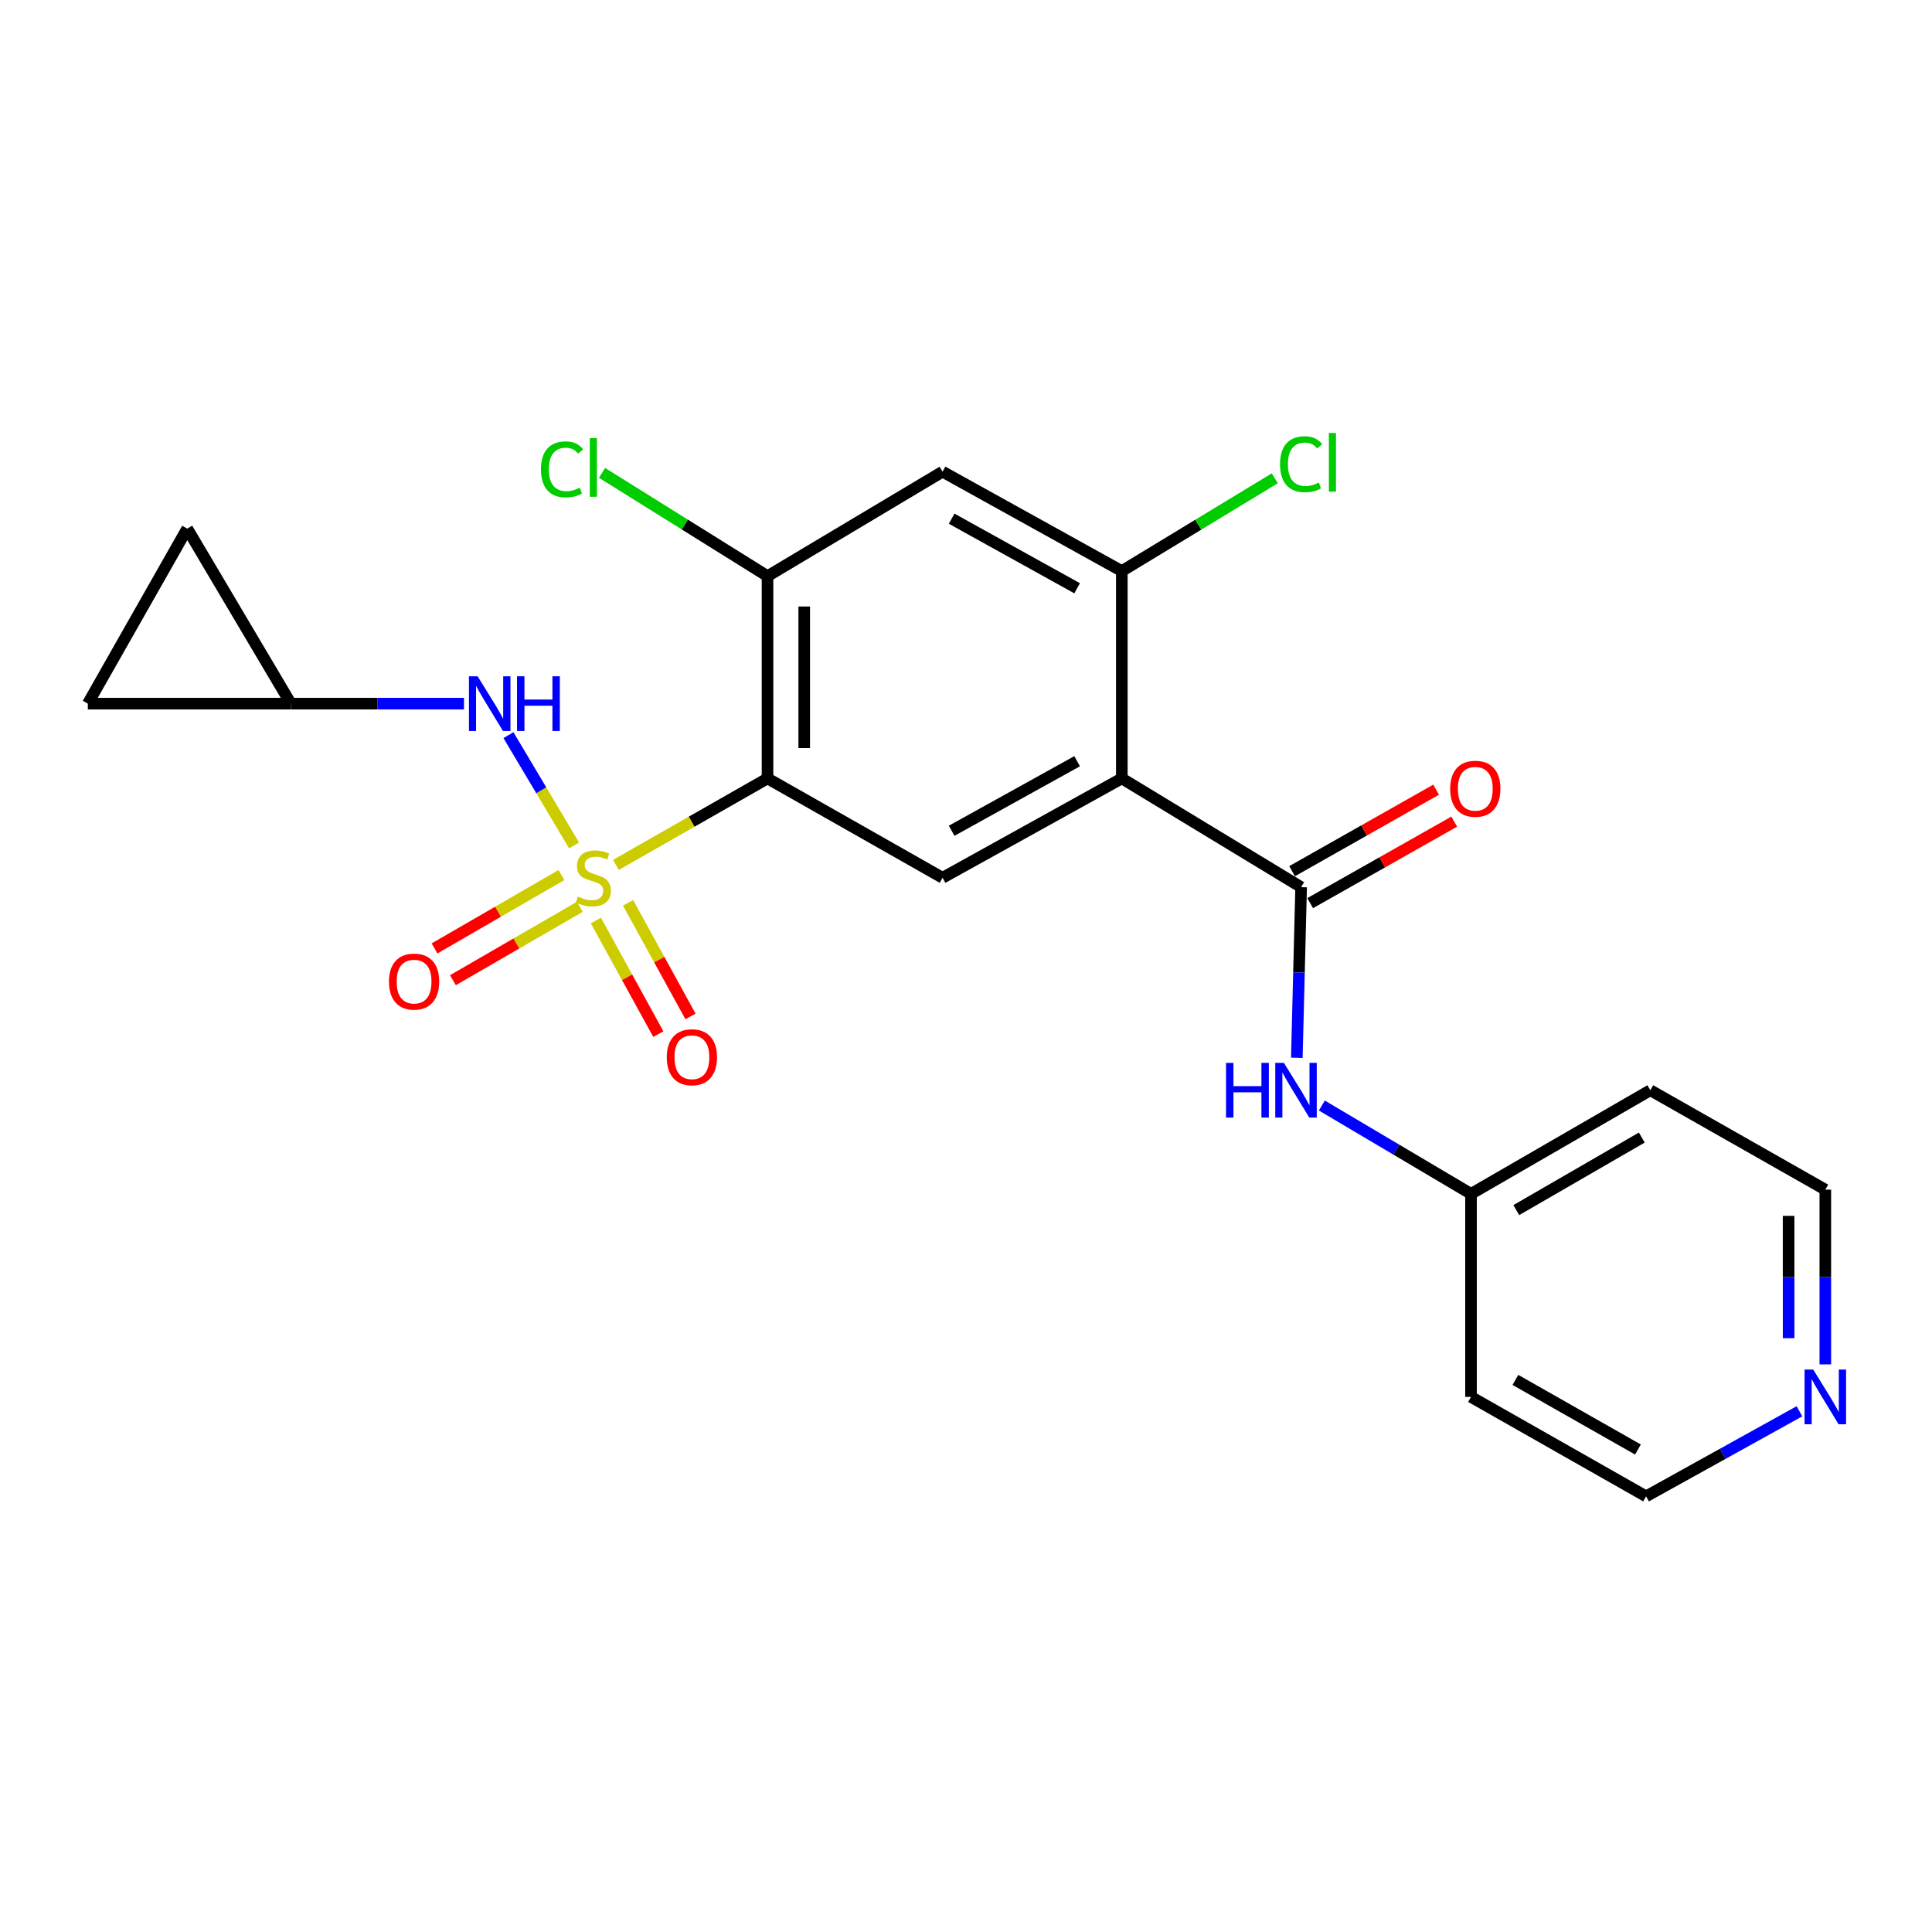 <?xml version='1.0' encoding='iso-8859-1'?>
<svg version='1.1' baseProfile='full'
              xmlns='http://www.w3.org/2000/svg'
                      xmlns:rdkit='http://www.rdkit.org/xml'
                      xmlns:xlink='http://www.w3.org/1999/xlink'
                  xml:space='preserve'
width='1000px' height='1000px' viewBox='0 0 1000 1000'>
<!-- END OF HEADER -->
<rect style='opacity:1.0;fill:#FFFFFF;stroke:none' width='1000' height='1000' x='0' y='0'> </rect>
<path class='bond-0' d='M 318.791,447.679 L 358.028,425.29' style='fill:none;fill-rule:evenodd;stroke:#CCCC00;stroke-width:6px;stroke-linecap:butt;stroke-linejoin:miter;stroke-opacity:1' />
<path class='bond-0' d='M 358.028,425.29 L 397.265,402.902' style='fill:none;fill-rule:evenodd;stroke:#000000;stroke-width:6px;stroke-linecap:butt;stroke-linejoin:miter;stroke-opacity:1' />
<path class='bond-4' d='M 297.152,437.599 L 280.161,409.049' style='fill:none;fill-rule:evenodd;stroke:#CCCC00;stroke-width:6px;stroke-linecap:butt;stroke-linejoin:miter;stroke-opacity:1' />
<path class='bond-4' d='M 280.161,409.049 L 263.169,380.499' style='fill:none;fill-rule:evenodd;stroke:#0000FF;stroke-width:6px;stroke-linecap:butt;stroke-linejoin:miter;stroke-opacity:1' />
<path class='bond-9' d='M 290.601,452.917 L 257.757,471.909' style='fill:none;fill-rule:evenodd;stroke:#CCCC00;stroke-width:6px;stroke-linecap:butt;stroke-linejoin:miter;stroke-opacity:1' />
<path class='bond-9' d='M 257.757,471.909 L 224.913,490.902' style='fill:none;fill-rule:evenodd;stroke:#FF0000;stroke-width:6px;stroke-linecap:butt;stroke-linejoin:miter;stroke-opacity:1' />
<path class='bond-9' d='M 300.113,469.365 L 267.269,488.358' style='fill:none;fill-rule:evenodd;stroke:#CCCC00;stroke-width:6px;stroke-linecap:butt;stroke-linejoin:miter;stroke-opacity:1' />
<path class='bond-9' d='M 267.269,488.358 L 234.425,507.351' style='fill:none;fill-rule:evenodd;stroke:#FF0000;stroke-width:6px;stroke-linecap:butt;stroke-linejoin:miter;stroke-opacity:1' />
<path class='bond-10' d='M 308.424,476.444 L 324.585,505.851' style='fill:none;fill-rule:evenodd;stroke:#CCCC00;stroke-width:6px;stroke-linecap:butt;stroke-linejoin:miter;stroke-opacity:1' />
<path class='bond-10' d='M 324.585,505.851 L 340.747,535.257' style='fill:none;fill-rule:evenodd;stroke:#FF0000;stroke-width:6px;stroke-linecap:butt;stroke-linejoin:miter;stroke-opacity:1' />
<path class='bond-10' d='M 325.075,467.293 L 341.237,496.699' style='fill:none;fill-rule:evenodd;stroke:#CCCC00;stroke-width:6px;stroke-linecap:butt;stroke-linejoin:miter;stroke-opacity:1' />
<path class='bond-10' d='M 341.237,496.699 L 357.399,526.106' style='fill:none;fill-rule:evenodd;stroke:#FF0000;stroke-width:6px;stroke-linecap:butt;stroke-linejoin:miter;stroke-opacity:1' />
<path class='bond-3' d='M 397.265,402.902 L 487.867,454.341' style='fill:none;fill-rule:evenodd;stroke:#000000;stroke-width:6px;stroke-linecap:butt;stroke-linejoin:miter;stroke-opacity:1' />
<path class='bond-5' d='M 397.265,402.902 L 397.265,298.218' style='fill:none;fill-rule:evenodd;stroke:#000000;stroke-width:6px;stroke-linecap:butt;stroke-linejoin:miter;stroke-opacity:1' />
<path class='bond-5' d='M 416.265,387.199 L 416.265,313.92' style='fill:none;fill-rule:evenodd;stroke:#000000;stroke-width:6px;stroke-linecap:butt;stroke-linejoin:miter;stroke-opacity:1' />
<path class='bond-1' d='M 580.654,402.902 L 487.867,454.341' style='fill:none;fill-rule:evenodd;stroke:#000000;stroke-width:6px;stroke-linecap:butt;stroke-linejoin:miter;stroke-opacity:1' />
<path class='bond-1' d='M 557.523,394 L 492.572,430.007' style='fill:none;fill-rule:evenodd;stroke:#000000;stroke-width:6px;stroke-linecap:butt;stroke-linejoin:miter;stroke-opacity:1' />
<path class='bond-2' d='M 580.654,402.902 L 673.462,459.197' style='fill:none;fill-rule:evenodd;stroke:#000000;stroke-width:6px;stroke-linecap:butt;stroke-linejoin:miter;stroke-opacity:1' />
<path class='bond-24' d='M 580.654,402.902 L 580.654,295.589' style='fill:none;fill-rule:evenodd;stroke:#000000;stroke-width:6px;stroke-linecap:butt;stroke-linejoin:miter;stroke-opacity:1' />
<path class='bond-8' d='M 673.462,459.197 L 672.349,503.355' style='fill:none;fill-rule:evenodd;stroke:#000000;stroke-width:6px;stroke-linecap:butt;stroke-linejoin:miter;stroke-opacity:1' />
<path class='bond-8' d='M 672.349,503.355 L 671.236,547.514' style='fill:none;fill-rule:evenodd;stroke:#0000FF;stroke-width:6px;stroke-linecap:butt;stroke-linejoin:miter;stroke-opacity:1' />
<path class='bond-14' d='M 678.141,467.465 L 715.421,446.368' style='fill:none;fill-rule:evenodd;stroke:#000000;stroke-width:6px;stroke-linecap:butt;stroke-linejoin:miter;stroke-opacity:1' />
<path class='bond-14' d='M 715.421,446.368 L 752.7,425.27' style='fill:none;fill-rule:evenodd;stroke:#FF0000;stroke-width:6px;stroke-linecap:butt;stroke-linejoin:miter;stroke-opacity:1' />
<path class='bond-14' d='M 668.783,450.928 L 706.062,429.831' style='fill:none;fill-rule:evenodd;stroke:#000000;stroke-width:6px;stroke-linecap:butt;stroke-linejoin:miter;stroke-opacity:1' />
<path class='bond-14' d='M 706.062,429.831 L 743.342,408.734' style='fill:none;fill-rule:evenodd;stroke:#FF0000;stroke-width:6px;stroke-linecap:butt;stroke-linejoin:miter;stroke-opacity:1' />
<path class='bond-11' d='M 240.158,364.203 L 195.359,364.203' style='fill:none;fill-rule:evenodd;stroke:#0000FF;stroke-width:6px;stroke-linecap:butt;stroke-linejoin:miter;stroke-opacity:1' />
<path class='bond-11' d='M 195.359,364.203 L 150.561,364.203' style='fill:none;fill-rule:evenodd;stroke:#000000;stroke-width:6px;stroke-linecap:butt;stroke-linejoin:miter;stroke-opacity:1' />
<path class='bond-7' d='M 397.265,298.218 L 487.867,244.139' style='fill:none;fill-rule:evenodd;stroke:#000000;stroke-width:6px;stroke-linecap:butt;stroke-linejoin:miter;stroke-opacity:1' />
<path class='bond-17' d='M 397.265,298.218 L 354.439,271.489' style='fill:none;fill-rule:evenodd;stroke:#000000;stroke-width:6px;stroke-linecap:butt;stroke-linejoin:miter;stroke-opacity:1' />
<path class='bond-17' d='M 354.439,271.489 L 311.613,244.761' style='fill:none;fill-rule:evenodd;stroke:#00CC00;stroke-width:6px;stroke-linecap:butt;stroke-linejoin:miter;stroke-opacity:1' />
<path class='bond-6' d='M 580.654,295.589 L 487.867,244.139' style='fill:none;fill-rule:evenodd;stroke:#000000;stroke-width:6px;stroke-linecap:butt;stroke-linejoin:miter;stroke-opacity:1' />
<path class='bond-6' d='M 557.522,304.489 L 492.571,268.474' style='fill:none;fill-rule:evenodd;stroke:#000000;stroke-width:6px;stroke-linecap:butt;stroke-linejoin:miter;stroke-opacity:1' />
<path class='bond-18' d='M 580.654,295.589 L 620.241,271.577' style='fill:none;fill-rule:evenodd;stroke:#000000;stroke-width:6px;stroke-linecap:butt;stroke-linejoin:miter;stroke-opacity:1' />
<path class='bond-18' d='M 620.241,271.577 L 659.829,247.564' style='fill:none;fill-rule:evenodd;stroke:#00CC00;stroke-width:6px;stroke-linecap:butt;stroke-linejoin:miter;stroke-opacity:1' />
<path class='bond-16' d='M 684.185,572.222 L 722.789,595.085' style='fill:none;fill-rule:evenodd;stroke:#0000FF;stroke-width:6px;stroke-linecap:butt;stroke-linejoin:miter;stroke-opacity:1' />
<path class='bond-16' d='M 722.789,595.085 L 761.394,617.948' style='fill:none;fill-rule:evenodd;stroke:#000000;stroke-width:6px;stroke-linecap:butt;stroke-linejoin:miter;stroke-opacity:1' />
<path class='bond-12' d='M 150.561,364.203 L 45.455,364.203' style='fill:none;fill-rule:evenodd;stroke:#000000;stroke-width:6px;stroke-linecap:butt;stroke-linejoin:miter;stroke-opacity:1' />
<path class='bond-13' d='M 150.561,364.203 L 96.904,273.612' style='fill:none;fill-rule:evenodd;stroke:#000000;stroke-width:6px;stroke-linecap:butt;stroke-linejoin:miter;stroke-opacity:1' />
<path class='bond-23' d='M 45.455,364.203 L 96.904,273.612' style='fill:none;fill-rule:evenodd;stroke:#000000;stroke-width:6px;stroke-linecap:butt;stroke-linejoin:miter;stroke-opacity:1' />
<path class='bond-15' d='M 944.783,706.202 L 944.783,660.982' style='fill:none;fill-rule:evenodd;stroke:#0000FF;stroke-width:6px;stroke-linecap:butt;stroke-linejoin:miter;stroke-opacity:1' />
<path class='bond-15' d='M 944.783,660.982 L 944.783,615.763' style='fill:none;fill-rule:evenodd;stroke:#000000;stroke-width:6px;stroke-linecap:butt;stroke-linejoin:miter;stroke-opacity:1' />
<path class='bond-15' d='M 925.782,692.636 L 925.782,660.982' style='fill:none;fill-rule:evenodd;stroke:#0000FF;stroke-width:6px;stroke-linecap:butt;stroke-linejoin:miter;stroke-opacity:1' />
<path class='bond-15' d='M 925.782,660.982 L 925.782,629.329' style='fill:none;fill-rule:evenodd;stroke:#000000;stroke-width:6px;stroke-linecap:butt;stroke-linejoin:miter;stroke-opacity:1' />
<path class='bond-25' d='M 931.391,730.472 L 891.698,752.488' style='fill:none;fill-rule:evenodd;stroke:#0000FF;stroke-width:6px;stroke-linecap:butt;stroke-linejoin:miter;stroke-opacity:1' />
<path class='bond-25' d='M 891.698,752.488 L 852.006,774.504' style='fill:none;fill-rule:evenodd;stroke:#000000;stroke-width:6px;stroke-linecap:butt;stroke-linejoin:miter;stroke-opacity:1' />
<path class='bond-19' d='M 761.394,617.948 L 761.394,723.044' style='fill:none;fill-rule:evenodd;stroke:#000000;stroke-width:6px;stroke-linecap:butt;stroke-linejoin:miter;stroke-opacity:1' />
<path class='bond-20' d='M 761.394,617.948 L 854.202,564.303' style='fill:none;fill-rule:evenodd;stroke:#000000;stroke-width:6px;stroke-linecap:butt;stroke-linejoin:miter;stroke-opacity:1' />
<path class='bond-20' d='M 784.824,626.352 L 849.789,588.8' style='fill:none;fill-rule:evenodd;stroke:#000000;stroke-width:6px;stroke-linecap:butt;stroke-linejoin:miter;stroke-opacity:1' />
<path class='bond-22' d='M 761.394,723.044 L 852.006,774.504' style='fill:none;fill-rule:evenodd;stroke:#000000;stroke-width:6px;stroke-linecap:butt;stroke-linejoin:miter;stroke-opacity:1' />
<path class='bond-22' d='M 784.369,714.241 L 847.798,750.263' style='fill:none;fill-rule:evenodd;stroke:#000000;stroke-width:6px;stroke-linecap:butt;stroke-linejoin:miter;stroke-opacity:1' />
<path class='bond-21' d='M 854.202,564.303 L 944.783,615.763' style='fill:none;fill-rule:evenodd;stroke:#000000;stroke-width:6px;stroke-linecap:butt;stroke-linejoin:miter;stroke-opacity:1' />
<path  class='atom-0' d='M 299.117 464.061
Q 299.437 464.181, 300.757 464.741
Q 302.077 465.301, 303.517 465.661
Q 304.997 465.981, 306.437 465.981
Q 309.117 465.981, 310.677 464.701
Q 312.237 463.381, 312.237 461.101
Q 312.237 459.541, 311.437 458.581
Q 310.677 457.621, 309.477 457.101
Q 308.277 456.581, 306.277 455.981
Q 303.757 455.221, 302.237 454.501
Q 300.757 453.781, 299.677 452.261
Q 298.637 450.741, 298.637 448.181
Q 298.637 444.621, 301.037 442.421
Q 303.477 440.221, 308.277 440.221
Q 311.557 440.221, 315.277 441.781
L 314.357 444.861
Q 310.957 443.461, 308.397 443.461
Q 305.637 443.461, 304.117 444.621
Q 302.597 445.741, 302.637 447.701
Q 302.637 449.221, 303.397 450.141
Q 304.197 451.061, 305.317 451.581
Q 306.477 452.101, 308.397 452.701
Q 310.957 453.501, 312.477 454.301
Q 313.997 455.101, 315.077 456.741
Q 316.197 458.341, 316.197 461.101
Q 316.197 465.021, 313.557 467.141
Q 310.957 469.221, 306.597 469.221
Q 304.077 469.221, 302.157 468.661
Q 300.277 468.141, 298.037 467.221
L 299.117 464.061
' fill='#CCCC00'/>
<path  class='atom-5' d='M 247.211 350.043
L 256.491 365.043
Q 257.411 366.523, 258.891 369.203
Q 260.371 371.883, 260.451 372.043
L 260.451 350.043
L 264.211 350.043
L 264.211 378.363
L 260.331 378.363
L 250.371 361.963
Q 249.211 360.043, 247.971 357.843
Q 246.771 355.643, 246.411 354.963
L 246.411 378.363
L 242.731 378.363
L 242.731 350.043
L 247.211 350.043
' fill='#0000FF'/>
<path  class='atom-5' d='M 267.611 350.043
L 271.451 350.043
L 271.451 362.083
L 285.931 362.083
L 285.931 350.043
L 289.771 350.043
L 289.771 378.363
L 285.931 378.363
L 285.931 365.283
L 271.451 365.283
L 271.451 378.363
L 267.611 378.363
L 267.611 350.043
' fill='#0000FF'/>
<path  class='atom-9' d='M 634.593 550.143
L 638.433 550.143
L 638.433 562.183
L 652.913 562.183
L 652.913 550.143
L 656.753 550.143
L 656.753 578.463
L 652.913 578.463
L 652.913 565.383
L 638.433 565.383
L 638.433 578.463
L 634.593 578.463
L 634.593 550.143
' fill='#0000FF'/>
<path  class='atom-9' d='M 664.553 550.143
L 673.833 565.143
Q 674.753 566.623, 676.233 569.303
Q 677.713 571.983, 677.793 572.143
L 677.793 550.143
L 681.553 550.143
L 681.553 578.463
L 677.673 578.463
L 667.713 562.063
Q 666.553 560.143, 665.313 557.943
Q 664.113 555.743, 663.753 555.063
L 663.753 578.463
L 660.073 578.463
L 660.073 550.143
L 664.553 550.143
' fill='#0000FF'/>
<path  class='atom-10' d='M 201.329 508.077
Q 201.329 501.277, 204.689 497.477
Q 208.049 493.677, 214.329 493.677
Q 220.609 493.677, 223.969 497.477
Q 227.329 501.277, 227.329 508.077
Q 227.329 514.957, 223.929 518.877
Q 220.529 522.757, 214.329 522.757
Q 208.089 522.757, 204.689 518.877
Q 201.329 514.997, 201.329 508.077
M 214.329 519.557
Q 218.649 519.557, 220.969 516.677
Q 223.329 513.757, 223.329 508.077
Q 223.329 502.517, 220.969 499.717
Q 218.649 496.877, 214.329 496.877
Q 210.009 496.877, 207.649 499.677
Q 205.329 502.477, 205.329 508.077
Q 205.329 513.797, 207.649 516.677
Q 210.009 519.557, 214.329 519.557
' fill='#FF0000'/>
<path  class='atom-11' d='M 345.123 547.229
Q 345.123 540.429, 348.483 536.629
Q 351.843 532.829, 358.123 532.829
Q 364.403 532.829, 367.763 536.629
Q 371.123 540.429, 371.123 547.229
Q 371.123 554.109, 367.723 558.029
Q 364.323 561.909, 358.123 561.909
Q 351.883 561.909, 348.483 558.029
Q 345.123 554.149, 345.123 547.229
M 358.123 558.709
Q 362.443 558.709, 364.763 555.829
Q 367.123 552.909, 367.123 547.229
Q 367.123 541.669, 364.763 538.869
Q 362.443 536.029, 358.123 536.029
Q 353.803 536.029, 351.443 538.829
Q 349.123 541.629, 349.123 547.229
Q 349.123 552.949, 351.443 555.829
Q 353.803 558.709, 358.123 558.709
' fill='#FF0000'/>
<path  class='atom-15' d='M 750.61 408.26
Q 750.61 401.46, 753.97 397.66
Q 757.33 393.86, 763.61 393.86
Q 769.89 393.86, 773.25 397.66
Q 776.61 401.46, 776.61 408.26
Q 776.61 415.14, 773.21 419.06
Q 769.81 422.94, 763.61 422.94
Q 757.37 422.94, 753.97 419.06
Q 750.61 415.18, 750.61 408.26
M 763.61 419.74
Q 767.93 419.74, 770.25 416.86
Q 772.61 413.94, 772.61 408.26
Q 772.61 402.7, 770.25 399.9
Q 767.93 397.06, 763.61 397.06
Q 759.29 397.06, 756.93 399.86
Q 754.61 402.66, 754.61 408.26
Q 754.61 413.98, 756.93 416.86
Q 759.29 419.74, 763.61 419.74
' fill='#FF0000'/>
<path  class='atom-16' d='M 938.523 708.884
L 947.803 723.884
Q 948.723 725.364, 950.203 728.044
Q 951.683 730.724, 951.763 730.884
L 951.763 708.884
L 955.523 708.884
L 955.523 737.204
L 951.643 737.204
L 941.683 720.804
Q 940.523 718.884, 939.283 716.684
Q 938.083 714.484, 937.723 713.804
L 937.723 737.204
L 934.043 737.204
L 934.043 708.884
L 938.523 708.884
' fill='#0000FF'/>
<path  class='atom-18' d='M 279.997 242.934
Q 279.997 235.894, 283.277 232.214
Q 286.597 228.494, 292.877 228.494
Q 298.717 228.494, 301.837 232.614
L 299.197 234.774
Q 296.917 231.774, 292.877 231.774
Q 288.597 231.774, 286.317 234.654
Q 284.077 237.494, 284.077 242.934
Q 284.077 248.534, 286.397 251.414
Q 288.757 254.294, 293.317 254.294
Q 296.437 254.294, 300.077 252.414
L 301.197 255.414
Q 299.717 256.374, 297.477 256.934
Q 295.237 257.494, 292.757 257.494
Q 286.597 257.494, 283.277 253.734
Q 279.997 249.974, 279.997 242.934
' fill='#00CC00'/>
<path  class='atom-18' d='M 305.277 226.774
L 308.957 226.774
L 308.957 257.134
L 305.277 257.134
L 305.277 226.774
' fill='#00CC00'/>
<path  class='atom-19' d='M 662.542 240.274
Q 662.542 233.234, 665.822 229.554
Q 669.142 225.834, 675.422 225.834
Q 681.262 225.834, 684.382 229.954
L 681.742 232.114
Q 679.462 229.114, 675.422 229.114
Q 671.142 229.114, 668.862 231.994
Q 666.622 234.834, 666.622 240.274
Q 666.622 245.874, 668.942 248.754
Q 671.302 251.634, 675.862 251.634
Q 678.982 251.634, 682.622 249.754
L 683.742 252.754
Q 682.262 253.714, 680.022 254.274
Q 677.782 254.834, 675.302 254.834
Q 669.142 254.834, 665.822 251.074
Q 662.542 247.314, 662.542 240.274
' fill='#00CC00'/>
<path  class='atom-19' d='M 687.822 224.114
L 691.502 224.114
L 691.502 254.474
L 687.822 254.474
L 687.822 224.114
' fill='#00CC00'/>
</svg>
